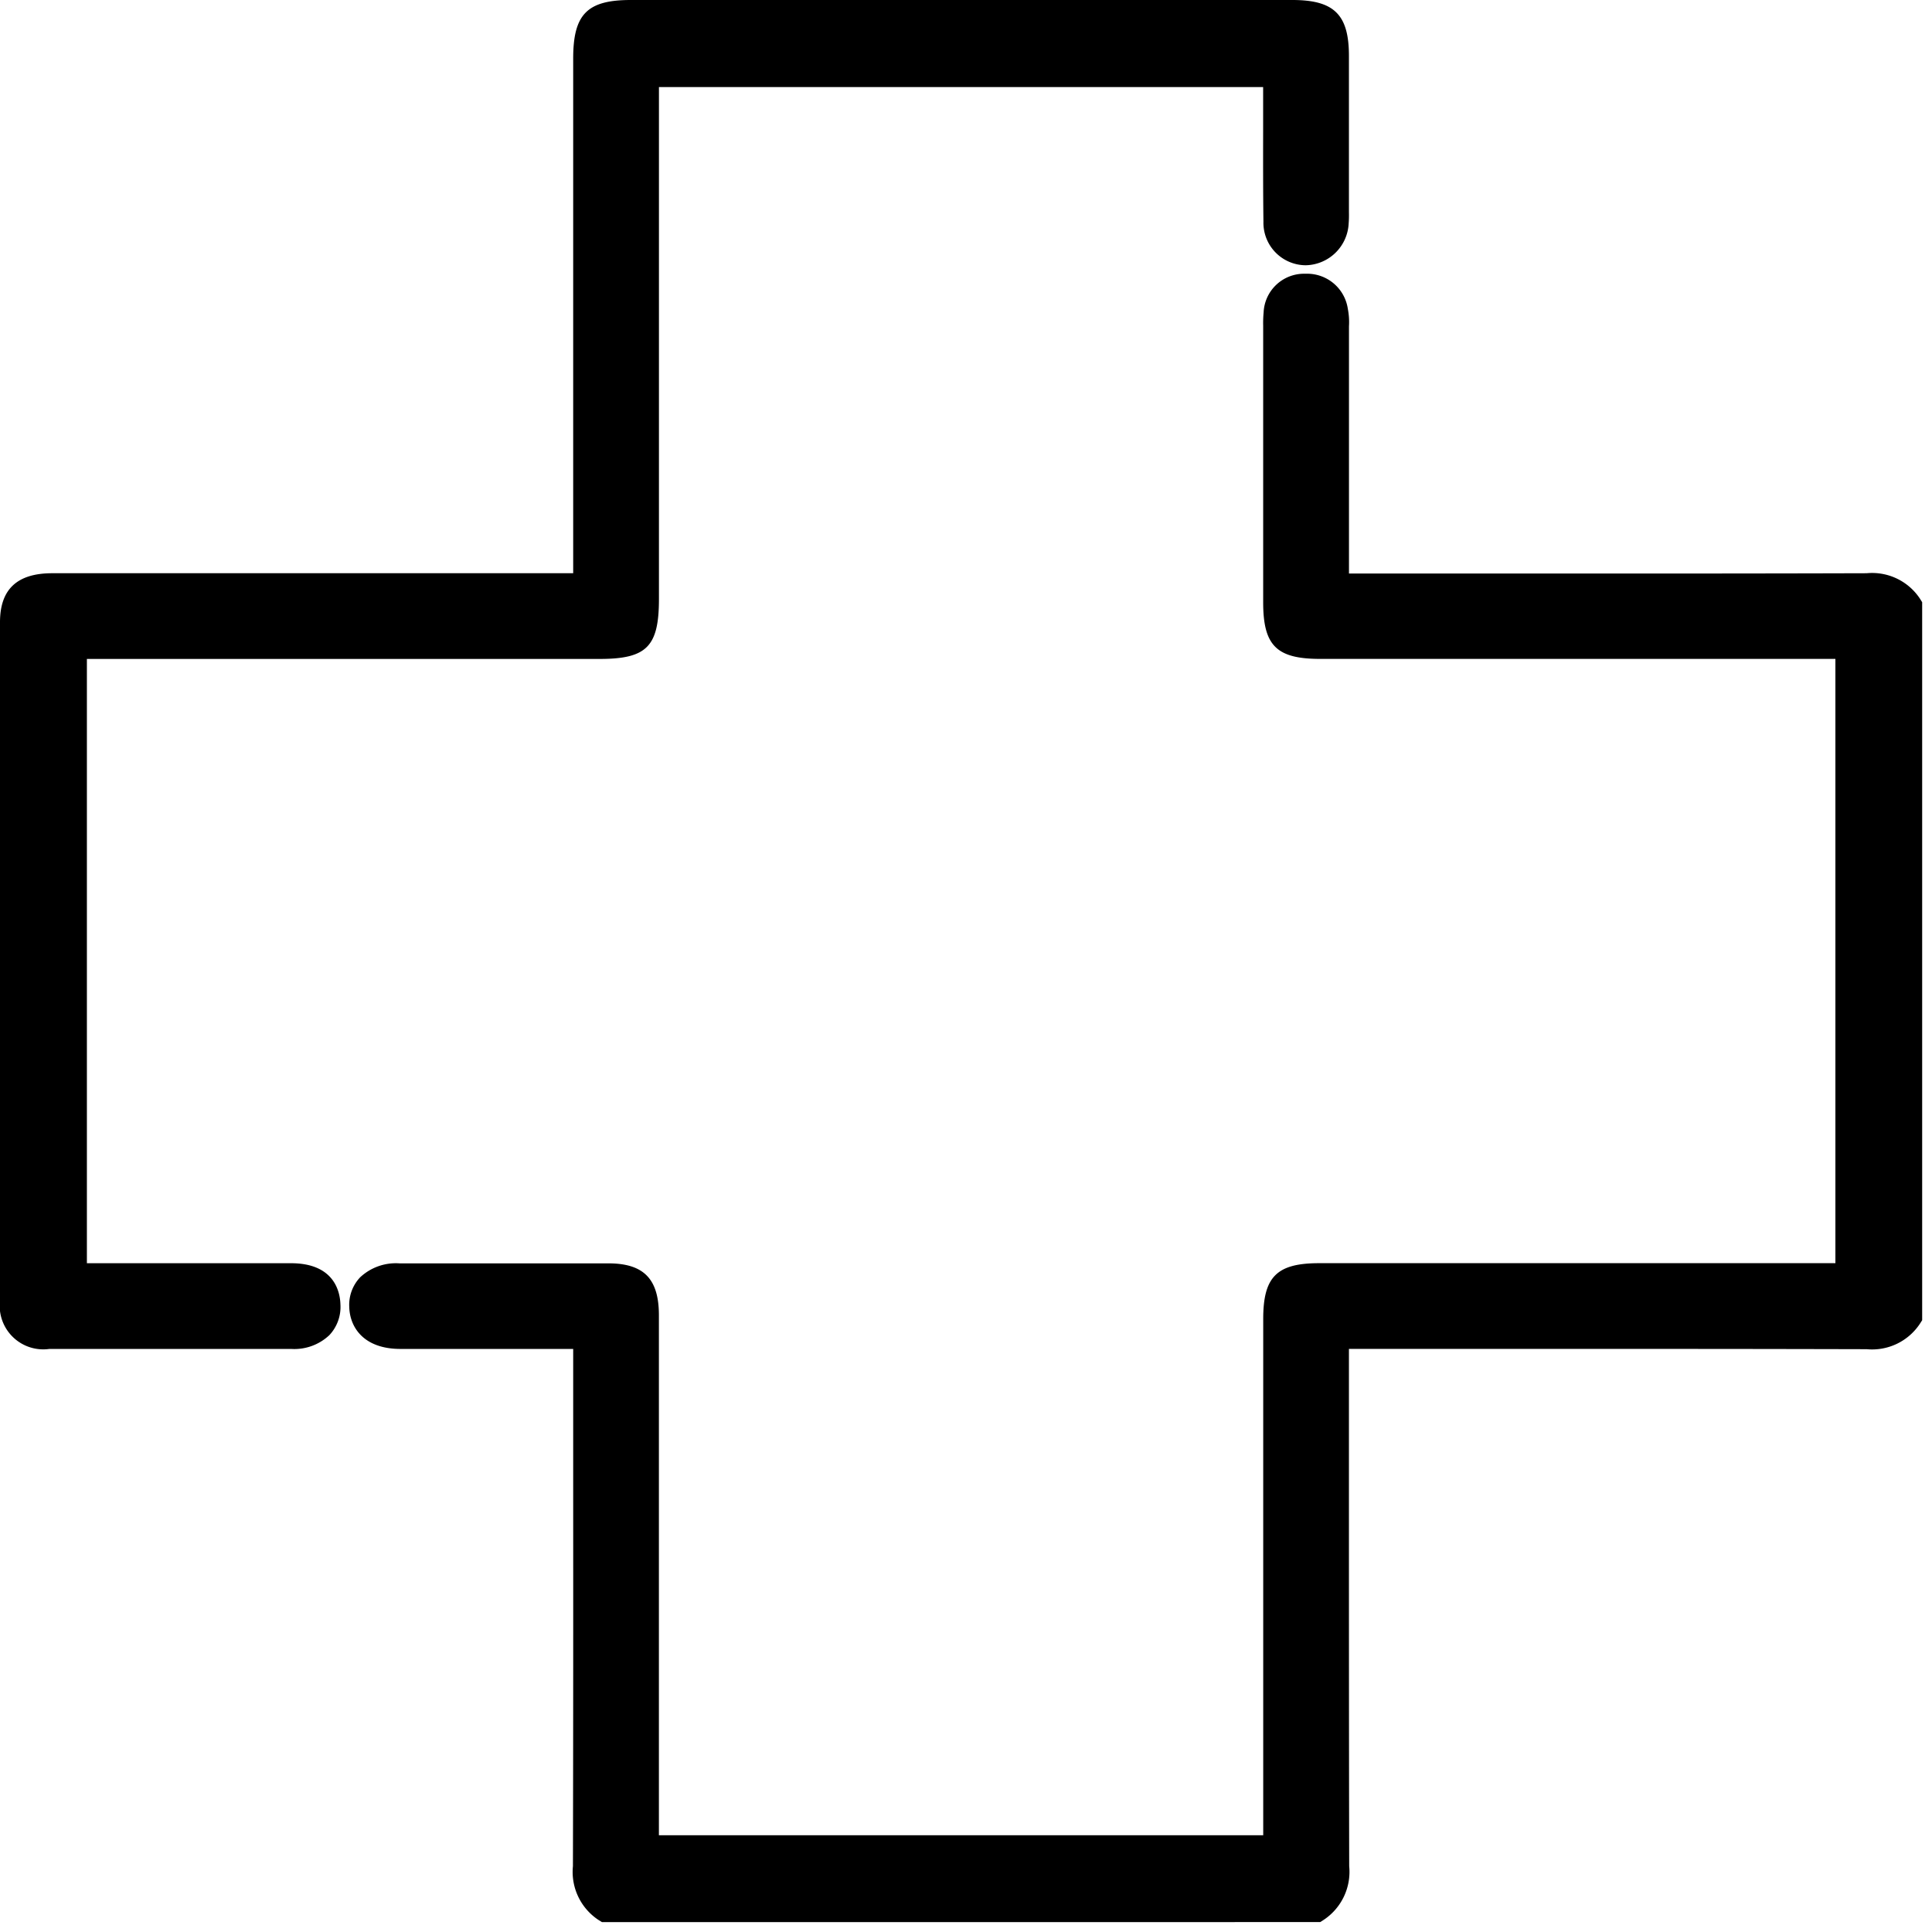 <svg xmlns="http://www.w3.org/2000/svg" xmlns:xlink="http://www.w3.org/1999/xlink" width="44" height="44" viewBox="0 0 44 44">
    <path d="M100.051,111.42l-.083-.052a1.311,1.311,0,0,1-.578-1.221c.008-3,.007-6.047.006-8.995V98.366H95.462c-.844,0-1.156-.5-1.166-.96a.91.91,0,0,1,.25-.673,1.191,1.191,0,0,1,.891-.316l2.444,0,2.313,0c.808,0,1.153.354,1.154,1.178q0,4.3,0,8.6v3.246h13.763v-3.75q0-4,0-8.008c0-.961.31-1.27,1.275-1.27h11.756V82.651H116.41c-.994,0-1.3-.3-1.3-1.289q0-3.1,0-6.2v-.1a2.571,2.571,0,0,1,.01-.3.922.922,0,0,1,.92-.883l.059,0a.936.936,0,0,1,.939.8,1.594,1.594,0,0,1,.026.4c0,.032,0,.063,0,.094,0,1.569,0,3.139,0,4.744v.79h5.318c1.782,0,4.127,0,6.462-.007h.009a1.306,1.306,0,0,1,1.213.577l.052.083V97.712l-.053.083a1.307,1.307,0,0,1-1.212.577h-.009c-2.325-.006-4.659-.007-6.433-.007h-5.348v2.761c0,2.957,0,6.014.006,9.02a1.312,1.312,0,0,1-.577,1.22l-.083.053Z" transform="translate(-86.342 -67.645)" fill="currentColor"/>
    <path d="M3.838,30.722q-1.36,0-2.72,0A.993.993,0,0,1,0,29.618c0-5.07,0-10.267,0-15.447,0-.75.389-1.115,1.187-1.116H13.054V1.332C13.054.324,13.373,0,14.365,0H29.432c.951,0,1.288.332,1.289,1.269q0,1.35,0,2.7v.794c0,.025,0,.05,0,.074a2.374,2.374,0,0,1-.006.25,1,1,0,0,1-.976.954h-.01a.968.968,0,0,1-.955-.992c-.009-.683-.008-1.377-.007-2.048q0-.409,0-.818v-.2H15.007V13.64c0,1.086-.277,1.366-1.349,1.367H1.979V28.769H5.427q.6,0,1.2,0c.992,0,1.118.657,1.126.938a.937.937,0,0,1-.252.7,1.162,1.162,0,0,1-.872.314l-2.8,0" transform="translate(0)" fill="currentColor"/>
</svg>
